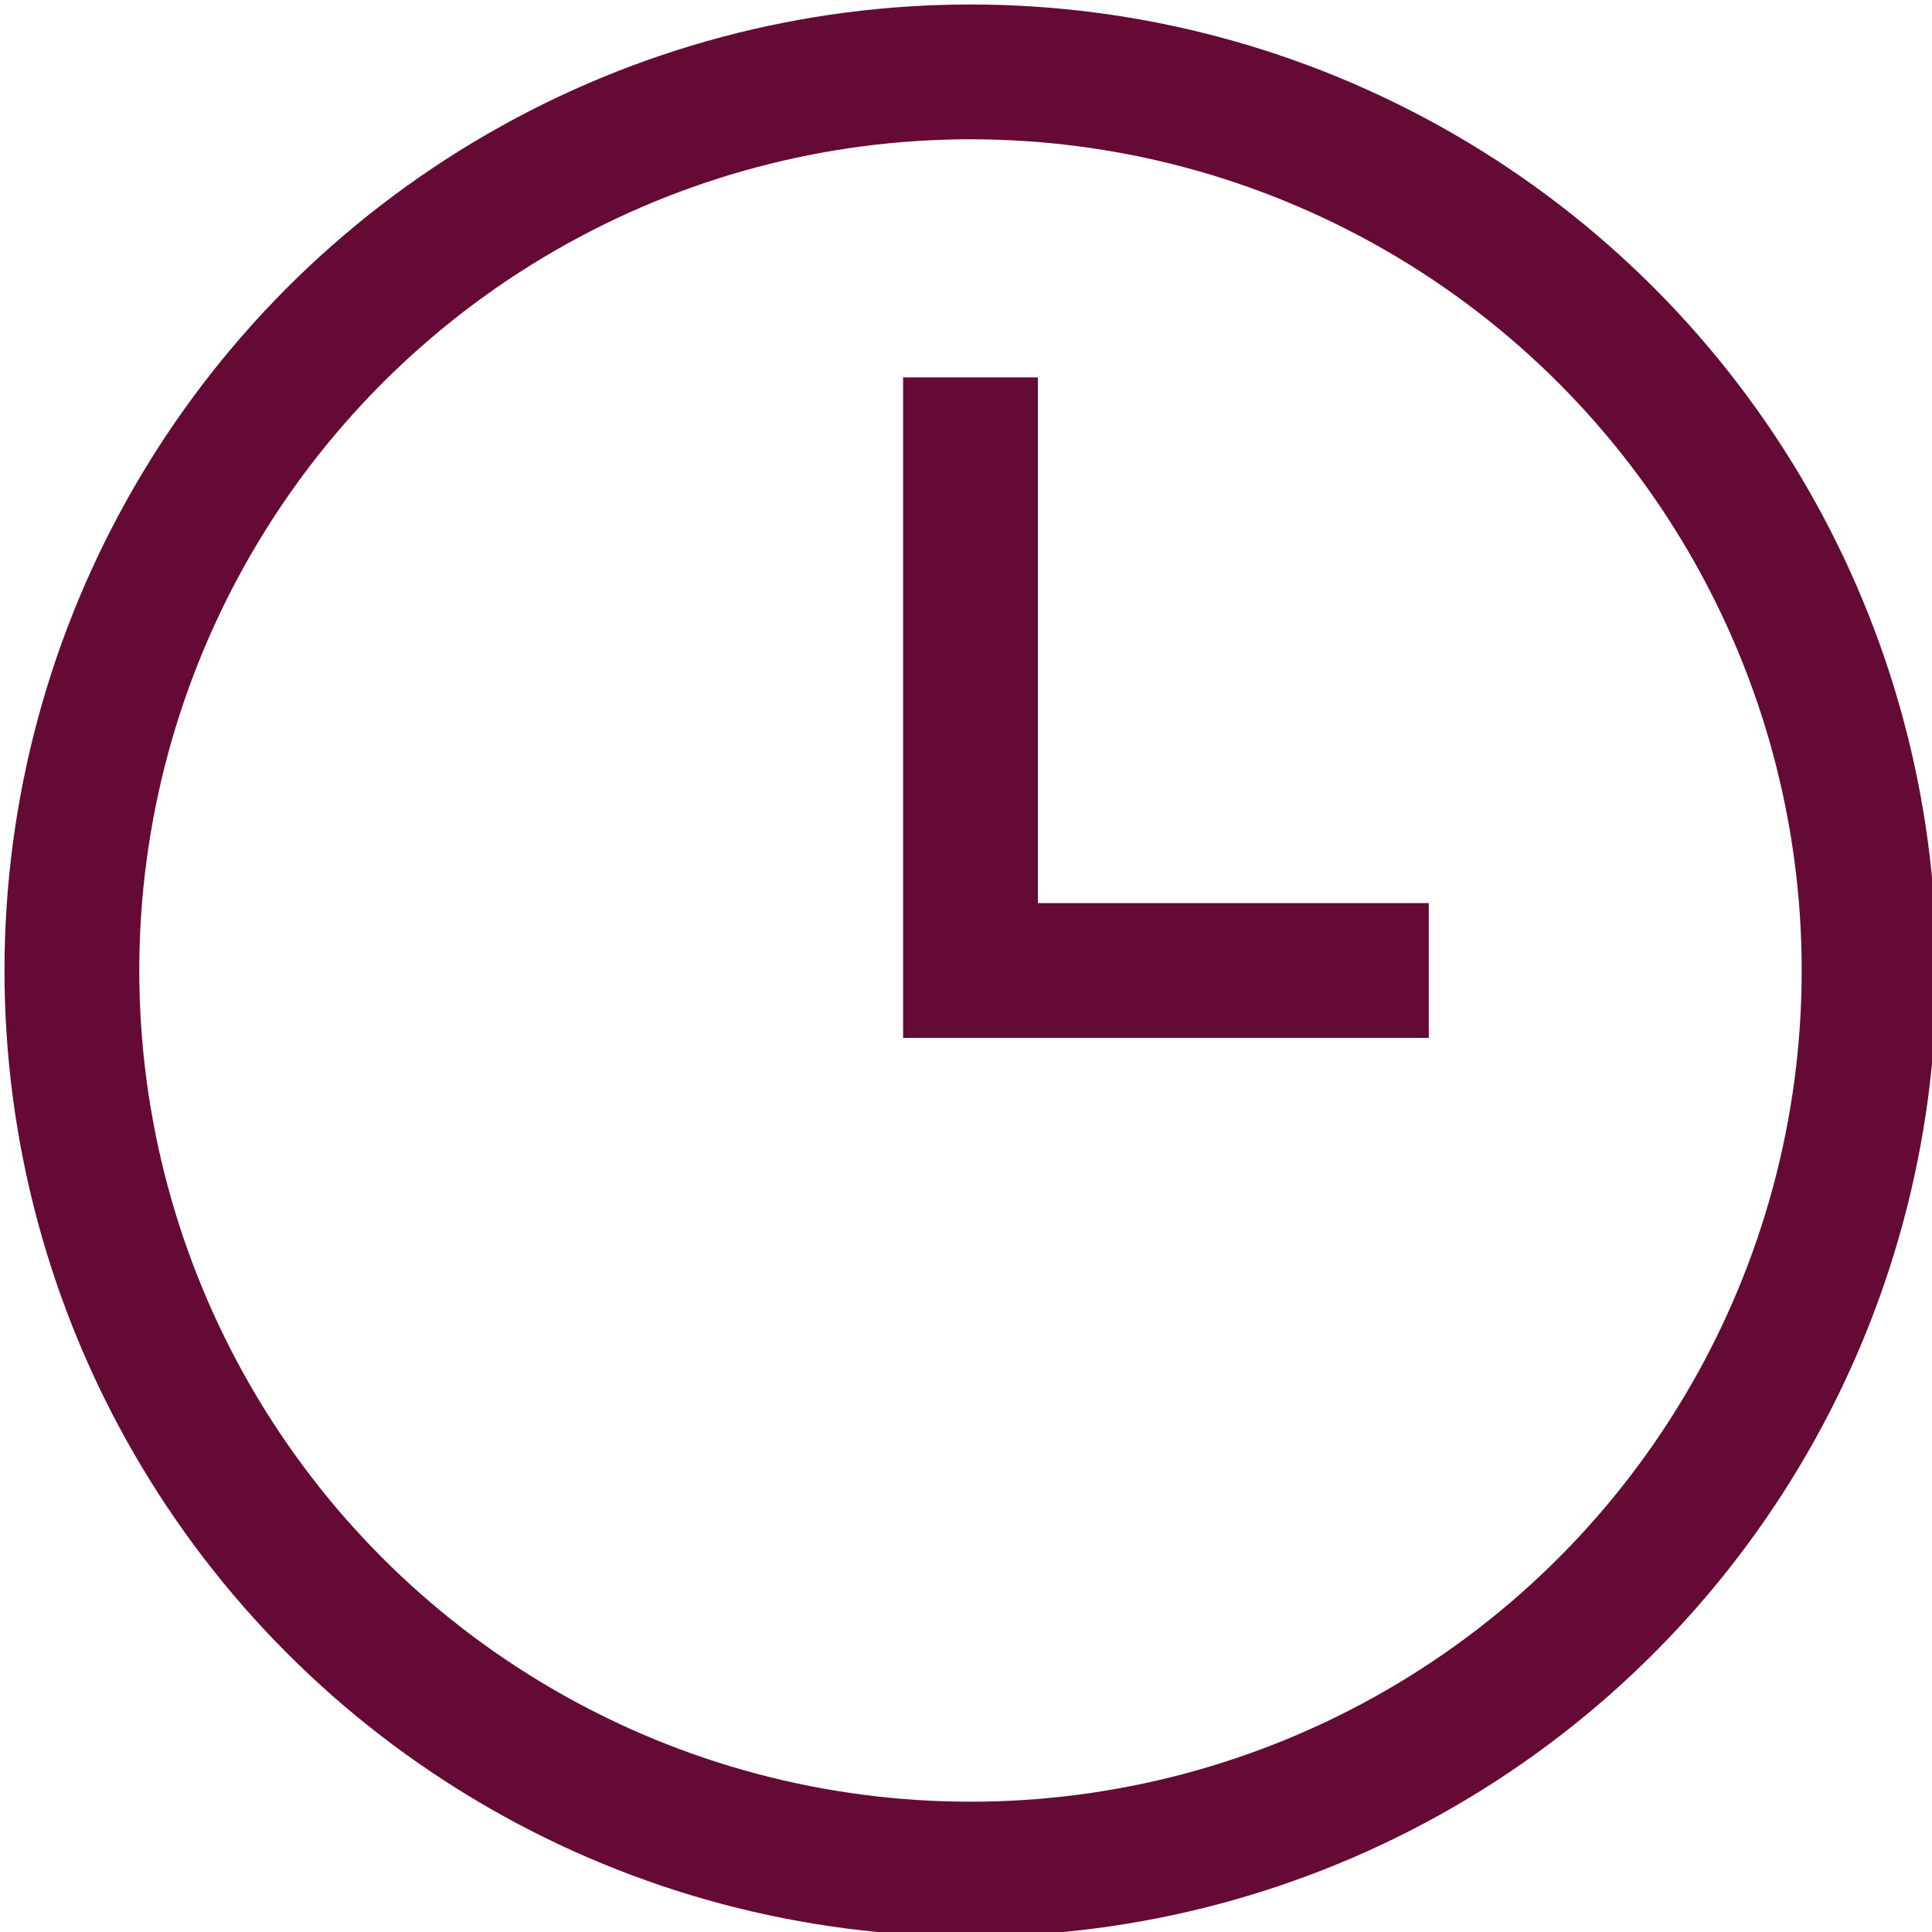 <?xml version="1.0" encoding="utf-8"?>
<!-- Generator: Adobe Illustrator 24.0.3, SVG Export Plug-In . SVG Version: 6.00 Build 0)  -->
<svg version="1.1" id="Layer_1" xmlns="http://www.w3.org/2000/svg" xmlns:xlink="http://www.w3.org/1999/xlink" x="0px" y="0px"
	 viewBox="0 0 21.5 21.5" style="enable-background:new 0 0 21.5 21.5;" xml:space="preserve">
<style type="text/css">
	.st0{fill:none;stroke:#650A34;stroke-width:1.5;stroke-miterlimit:10;}
</style>
<title>icon-clock</title>
<g id="Layer_2_1_">
	<g id="Layer_1-2">
		<circle class="st0" cx="10.8" cy="10.8" r="10"/>
		<polyline class="st0" points="10.8,4.2 10.8,10.8 15.9,10.8 		"/>
	</g>
</g>
</svg>
